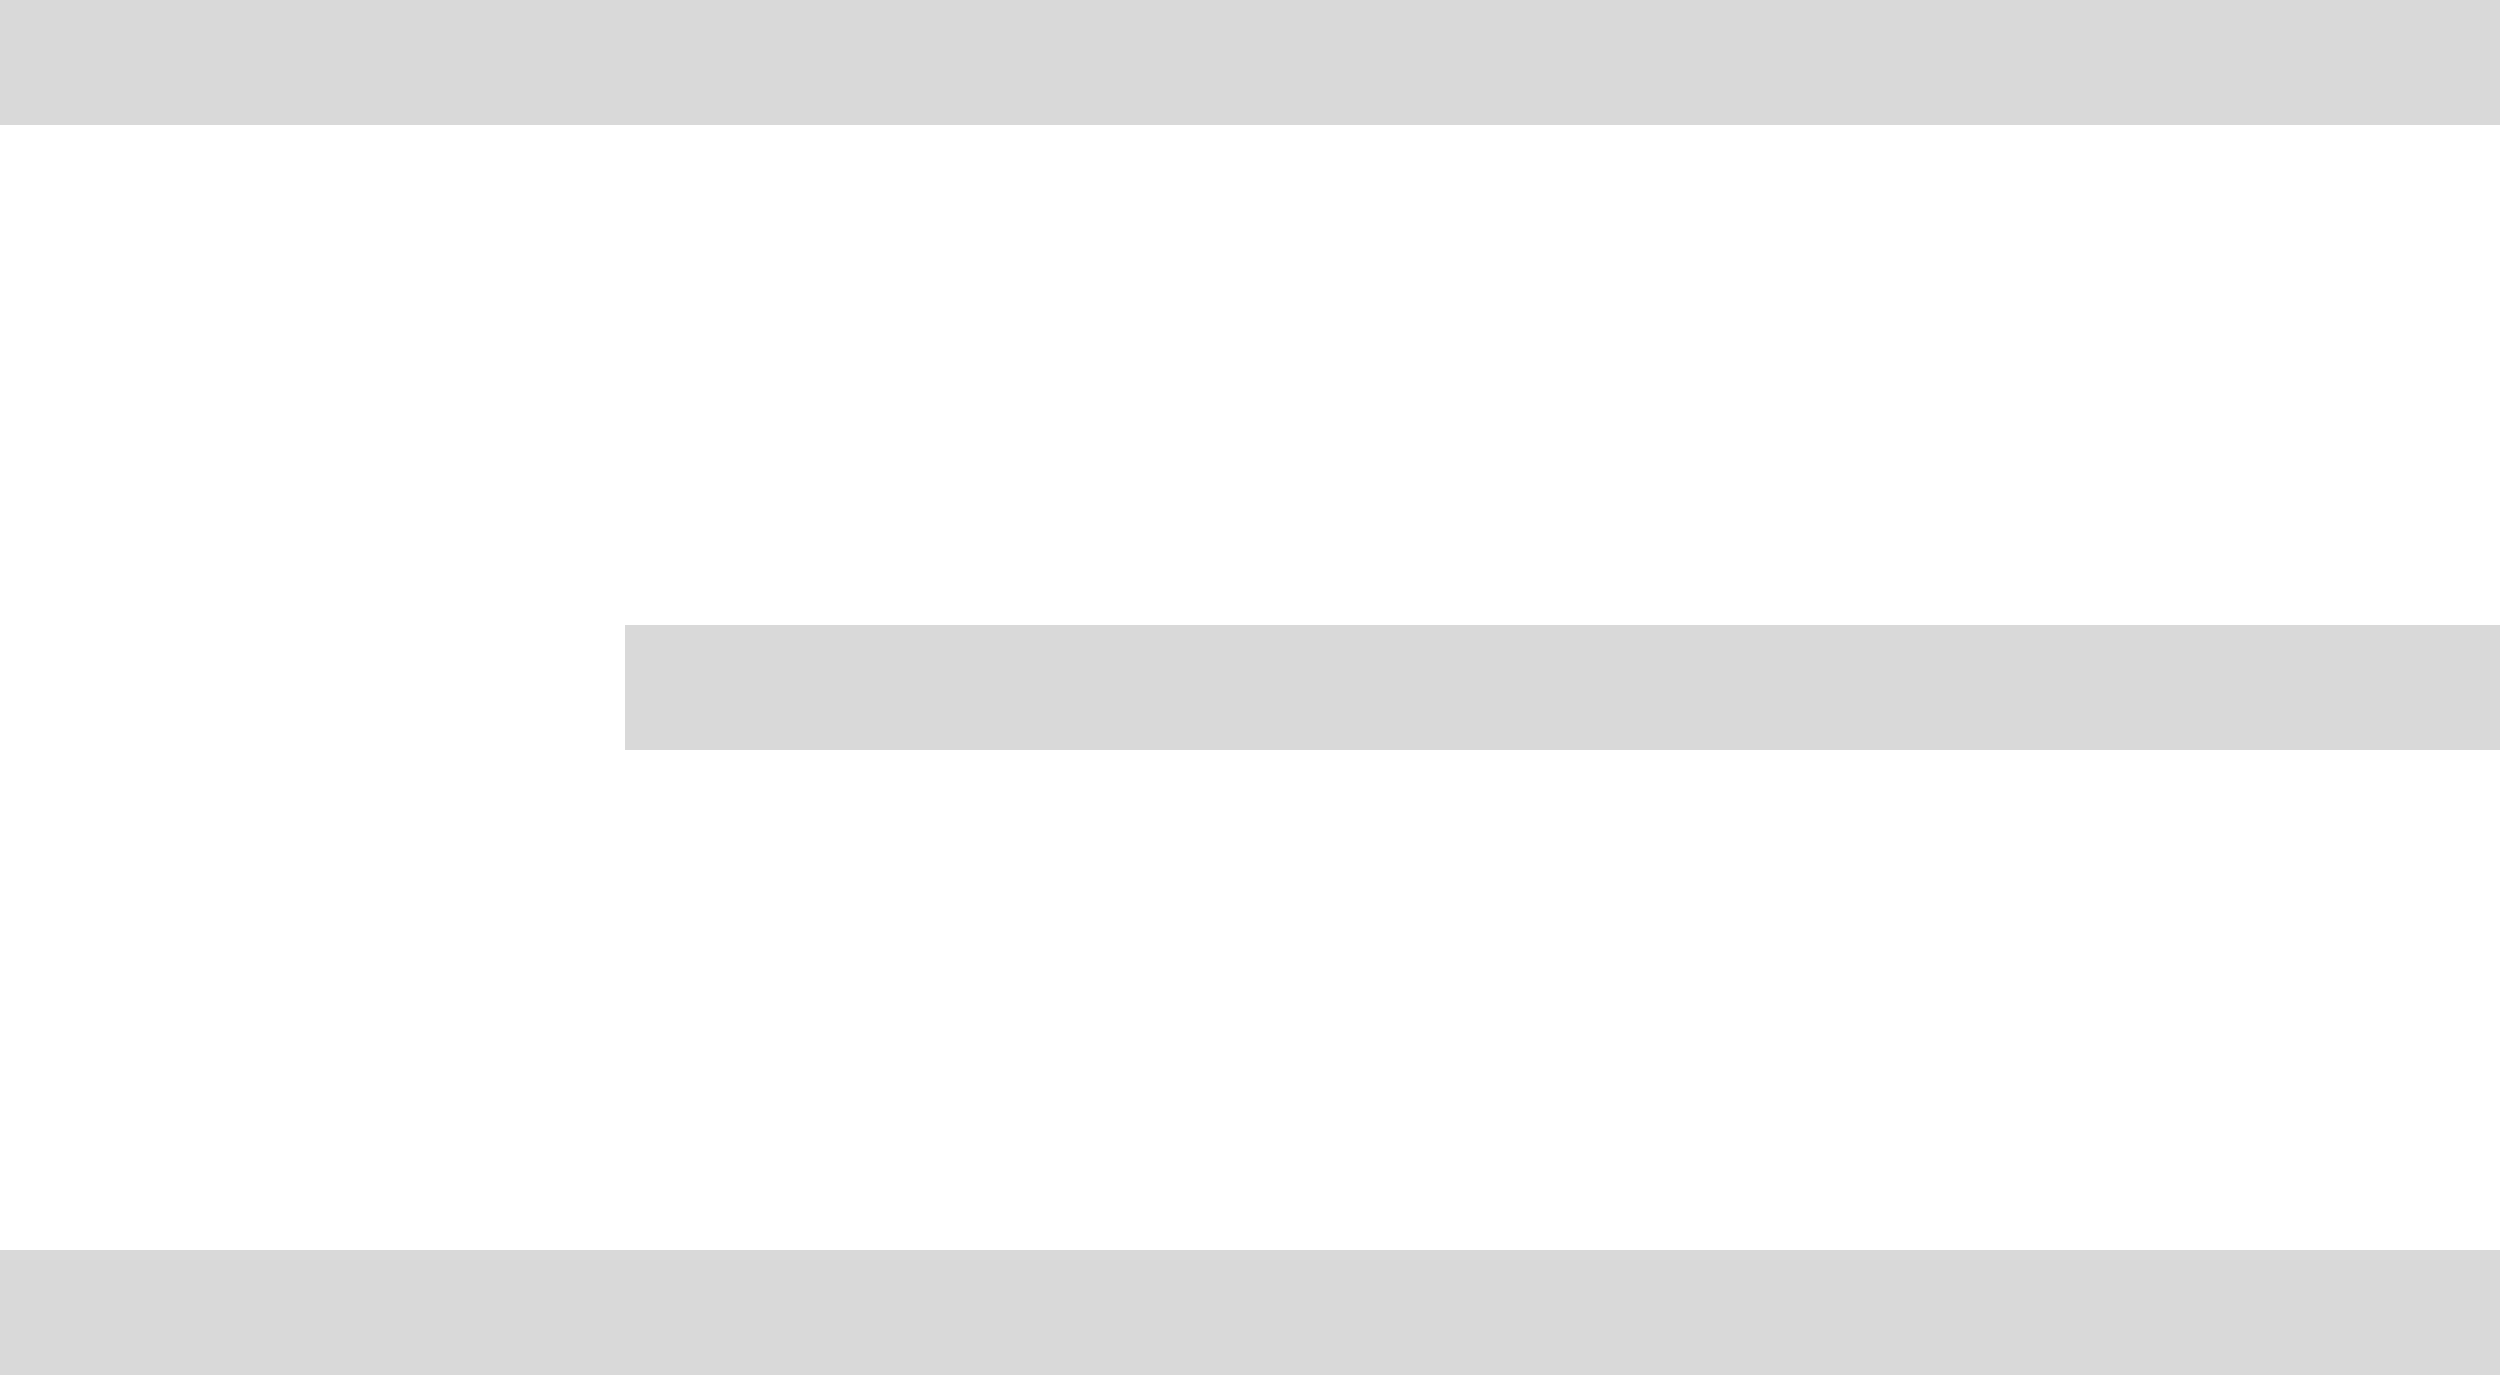 <?xml version="1.0" encoding="UTF-8"?> <svg xmlns="http://www.w3.org/2000/svg" width="20" height="11" viewBox="0 0 20 11" fill="none"> <path d="M0 0H20V1H0V0Z" fill="#D9D9D9"></path> <path d="M0 10H20V11H0V10Z" fill="#D9D9D9"></path> <path d="M5 5H20V6H5V5Z" fill="#D9D9D9"></path> </svg> 